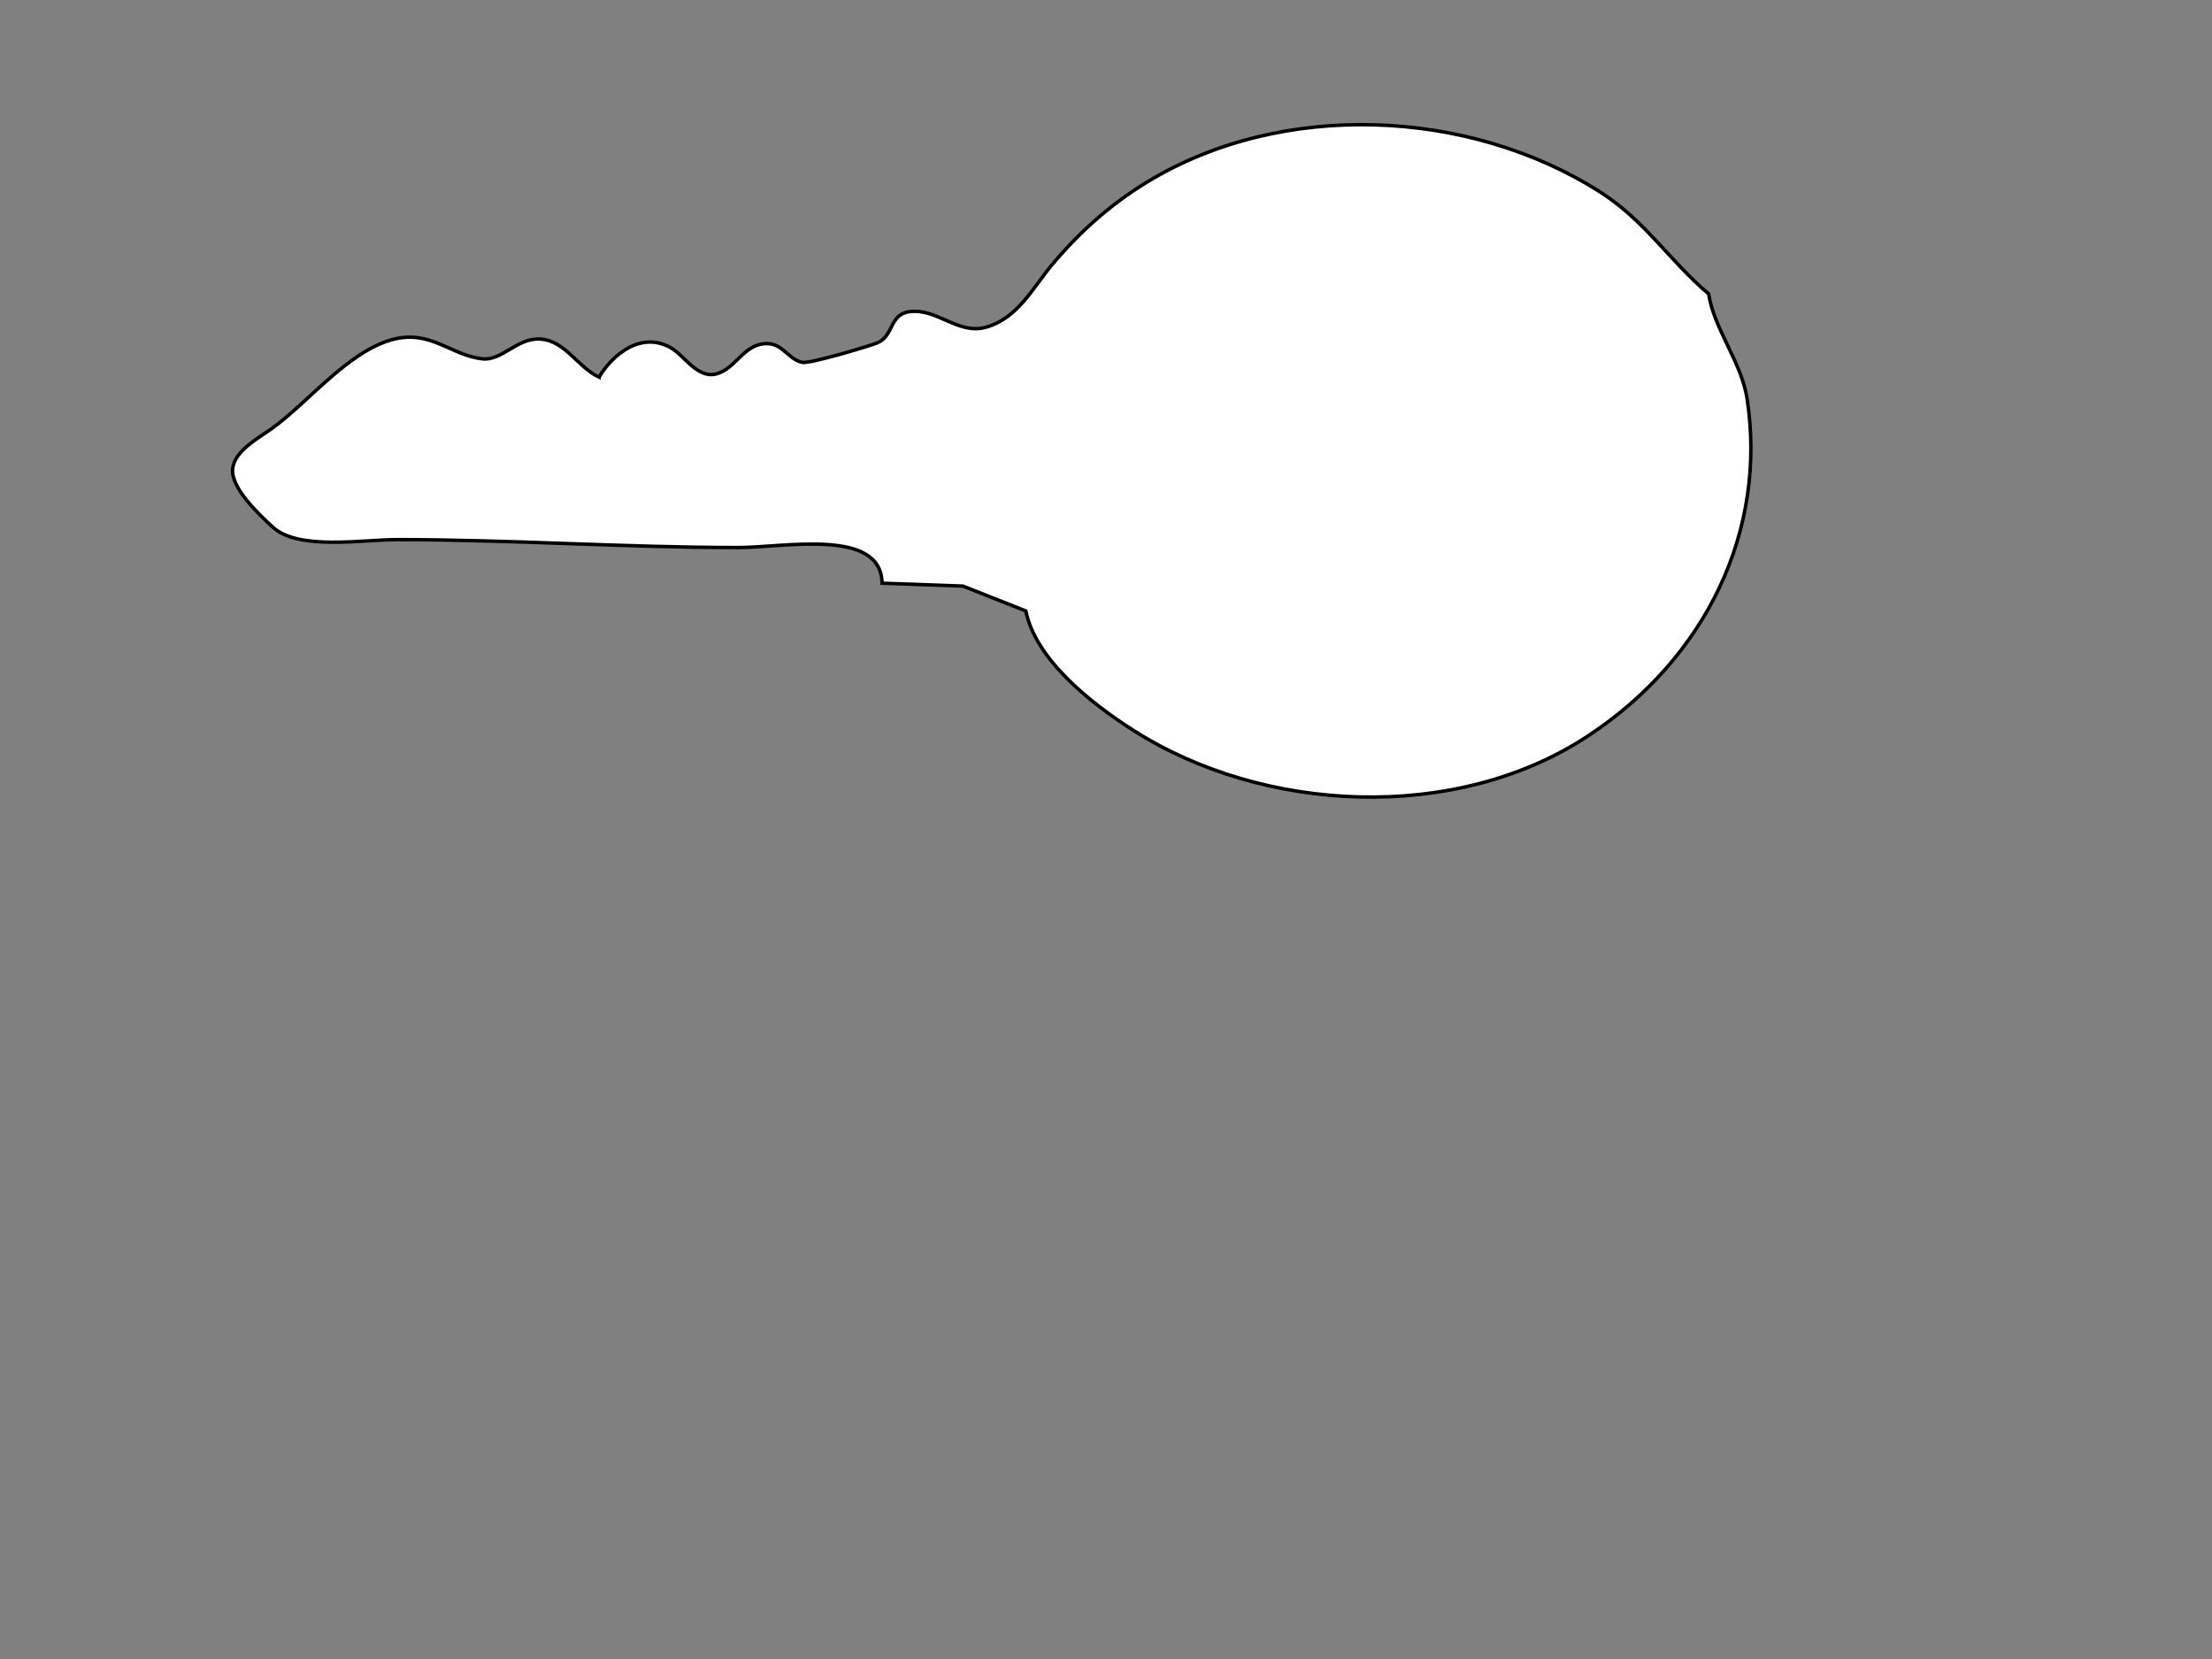 <?xml version="1.0"?><svg width="640" height="480" xmlns="http://www.w3.org/2000/svg">
 <rect width="100%" height="100%" fill="#808080" stroke="none"/>
 <title>Large KEY</title>
 <g>
  <title>Layer 1</title>
  <path fill="#ffffff" stroke="#000000" d="m173.324,109.116c-6.124,-2.818 -9.738,-10.493 -16.901,-11.009c-6.76,-0.487 -11.078,6.301 -16.78,5.717c-9.16,-0.938 -15.047,-8.55 -26.087,-5.585c-12.998,3.491 -24.673,18.551 -35.163,25.932c-4.083,2.873 -10.375,6.278 -11.06,11.317c-0.75,5.522 7.562,13.331 11.598,17.029c7.445,6.82 25.969,3.609 35.905,3.609c33,0 65.853,2.291 98.78,2.293c13.372,0.001 41.375,-5.752 41.59,10.32l23.395,0.83l18.197,7.196c2.864,14.006 18.577,26.538 31.083,34.525c37.586,23.996 93.125,26.858 131.384,1.765c34.75,-22.793 51.991,-59.955 46.218,-97.72c-1.614,-10.554 -9.554,-20.102 -11.124,-30.299c-11.166,-9.444 -18.439,-21.216 -31.311,-29.433c-37.886,-24.185 -91.991,-26.765 -131.158,-2.931c-10.927,6.649 -20.011,14.906 -27.834,24.338c-5.235,6.308 -9.747,15.268 -18.974,17.717c-7.979,2.118 -14.021,-5.632 -22,-4.541c-5.814,0.795 -4.47,7.182 -9.367,9.064c-2.783,1.069 -19.572,6.096 -21.682,5.584c-4.176,-1.013 -5.683,-5.723 -10.637,-5.413c-6.536,0.409 -8.639,7.584 -14.48,8.831c-5.259,1.123 -9.041,-5.478 -12.815,-7.619c-8.661,-4.916 -16.899,1.993 -20.777,8.481l0,0z" id="path604"/>
 </g>
</svg>
